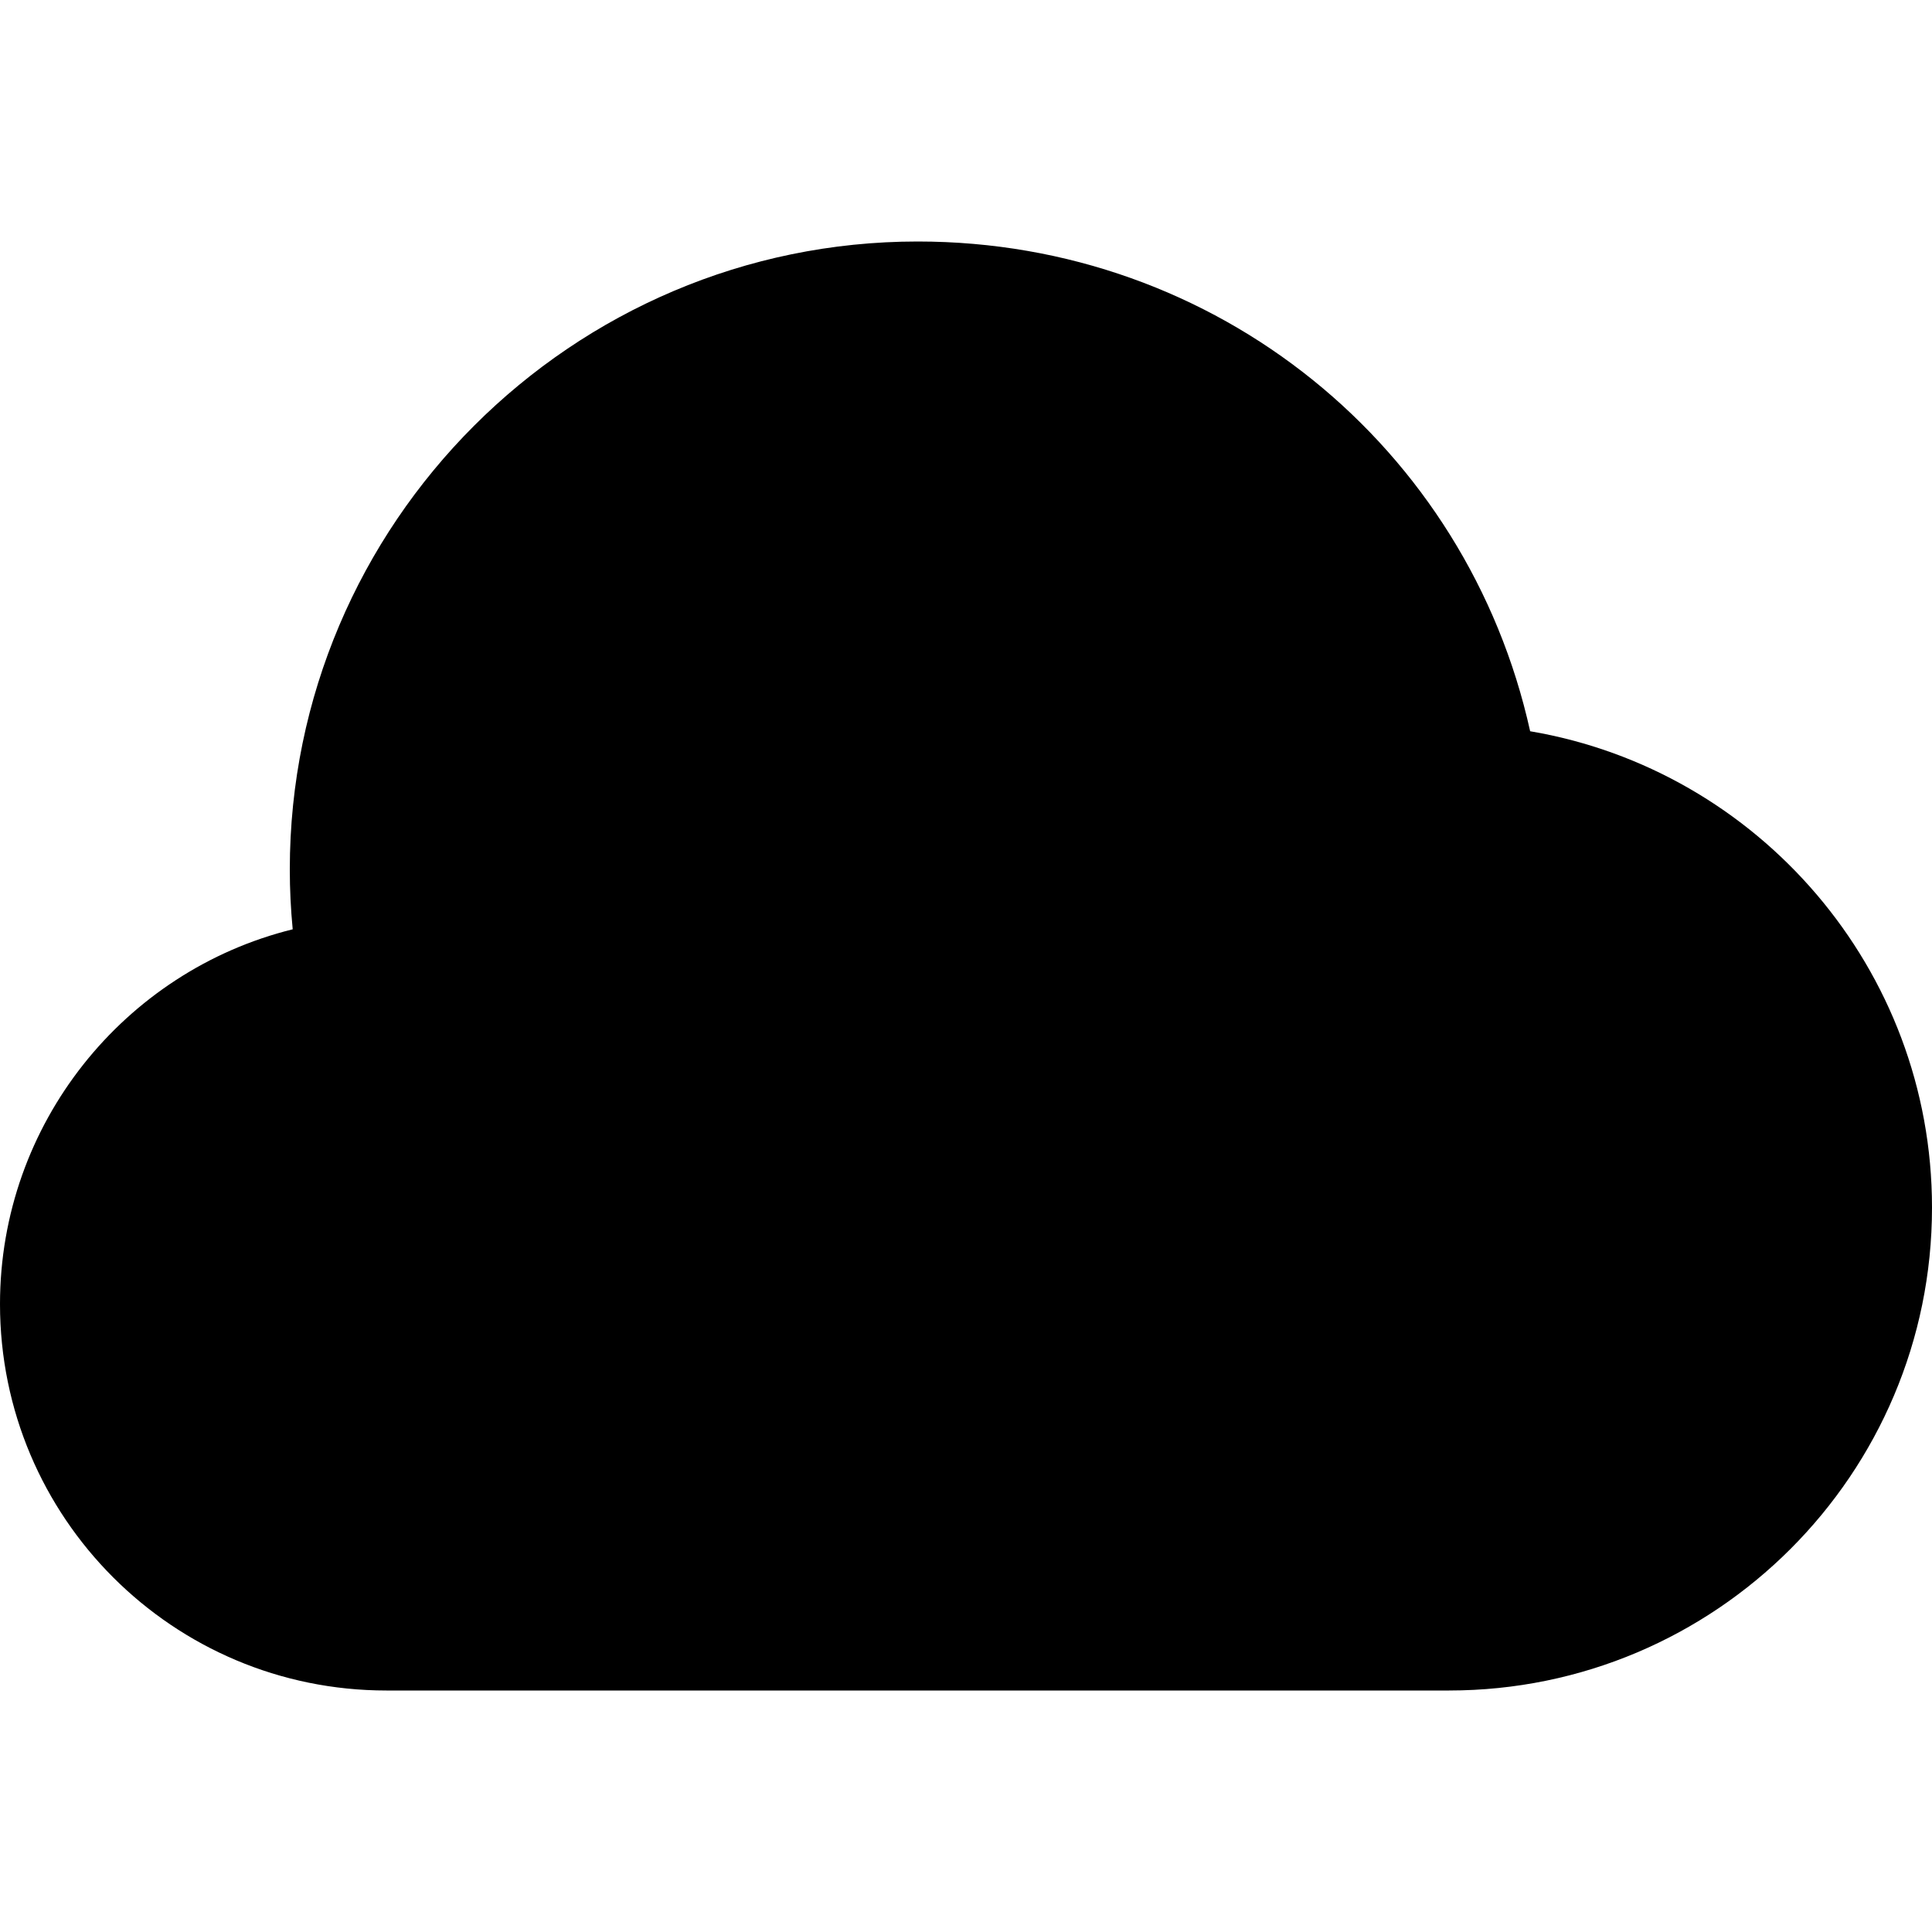 <svg id="Слой_1" enable-background="new 0 0 512 512" height="512" viewBox="0 0 512 512" width="512" xmlns="http://www.w3.org/2000/svg"><g><path d="m512 320c0 70.65-57.344 128-128 128h-281.6c-56.575 0-102.4-45.825-102.4-102.4 0-47.875 33.025-88.325 77.569-99.325-.513-5.375-.769-10.5-.769-15.875 0-91.65 74.75-166.4 166.4-166.4 79.362 0 145.662 54.525 162.306 129.787 60.413 10.238 106.494 62.988 106.494 126.213z"/></g></svg>
